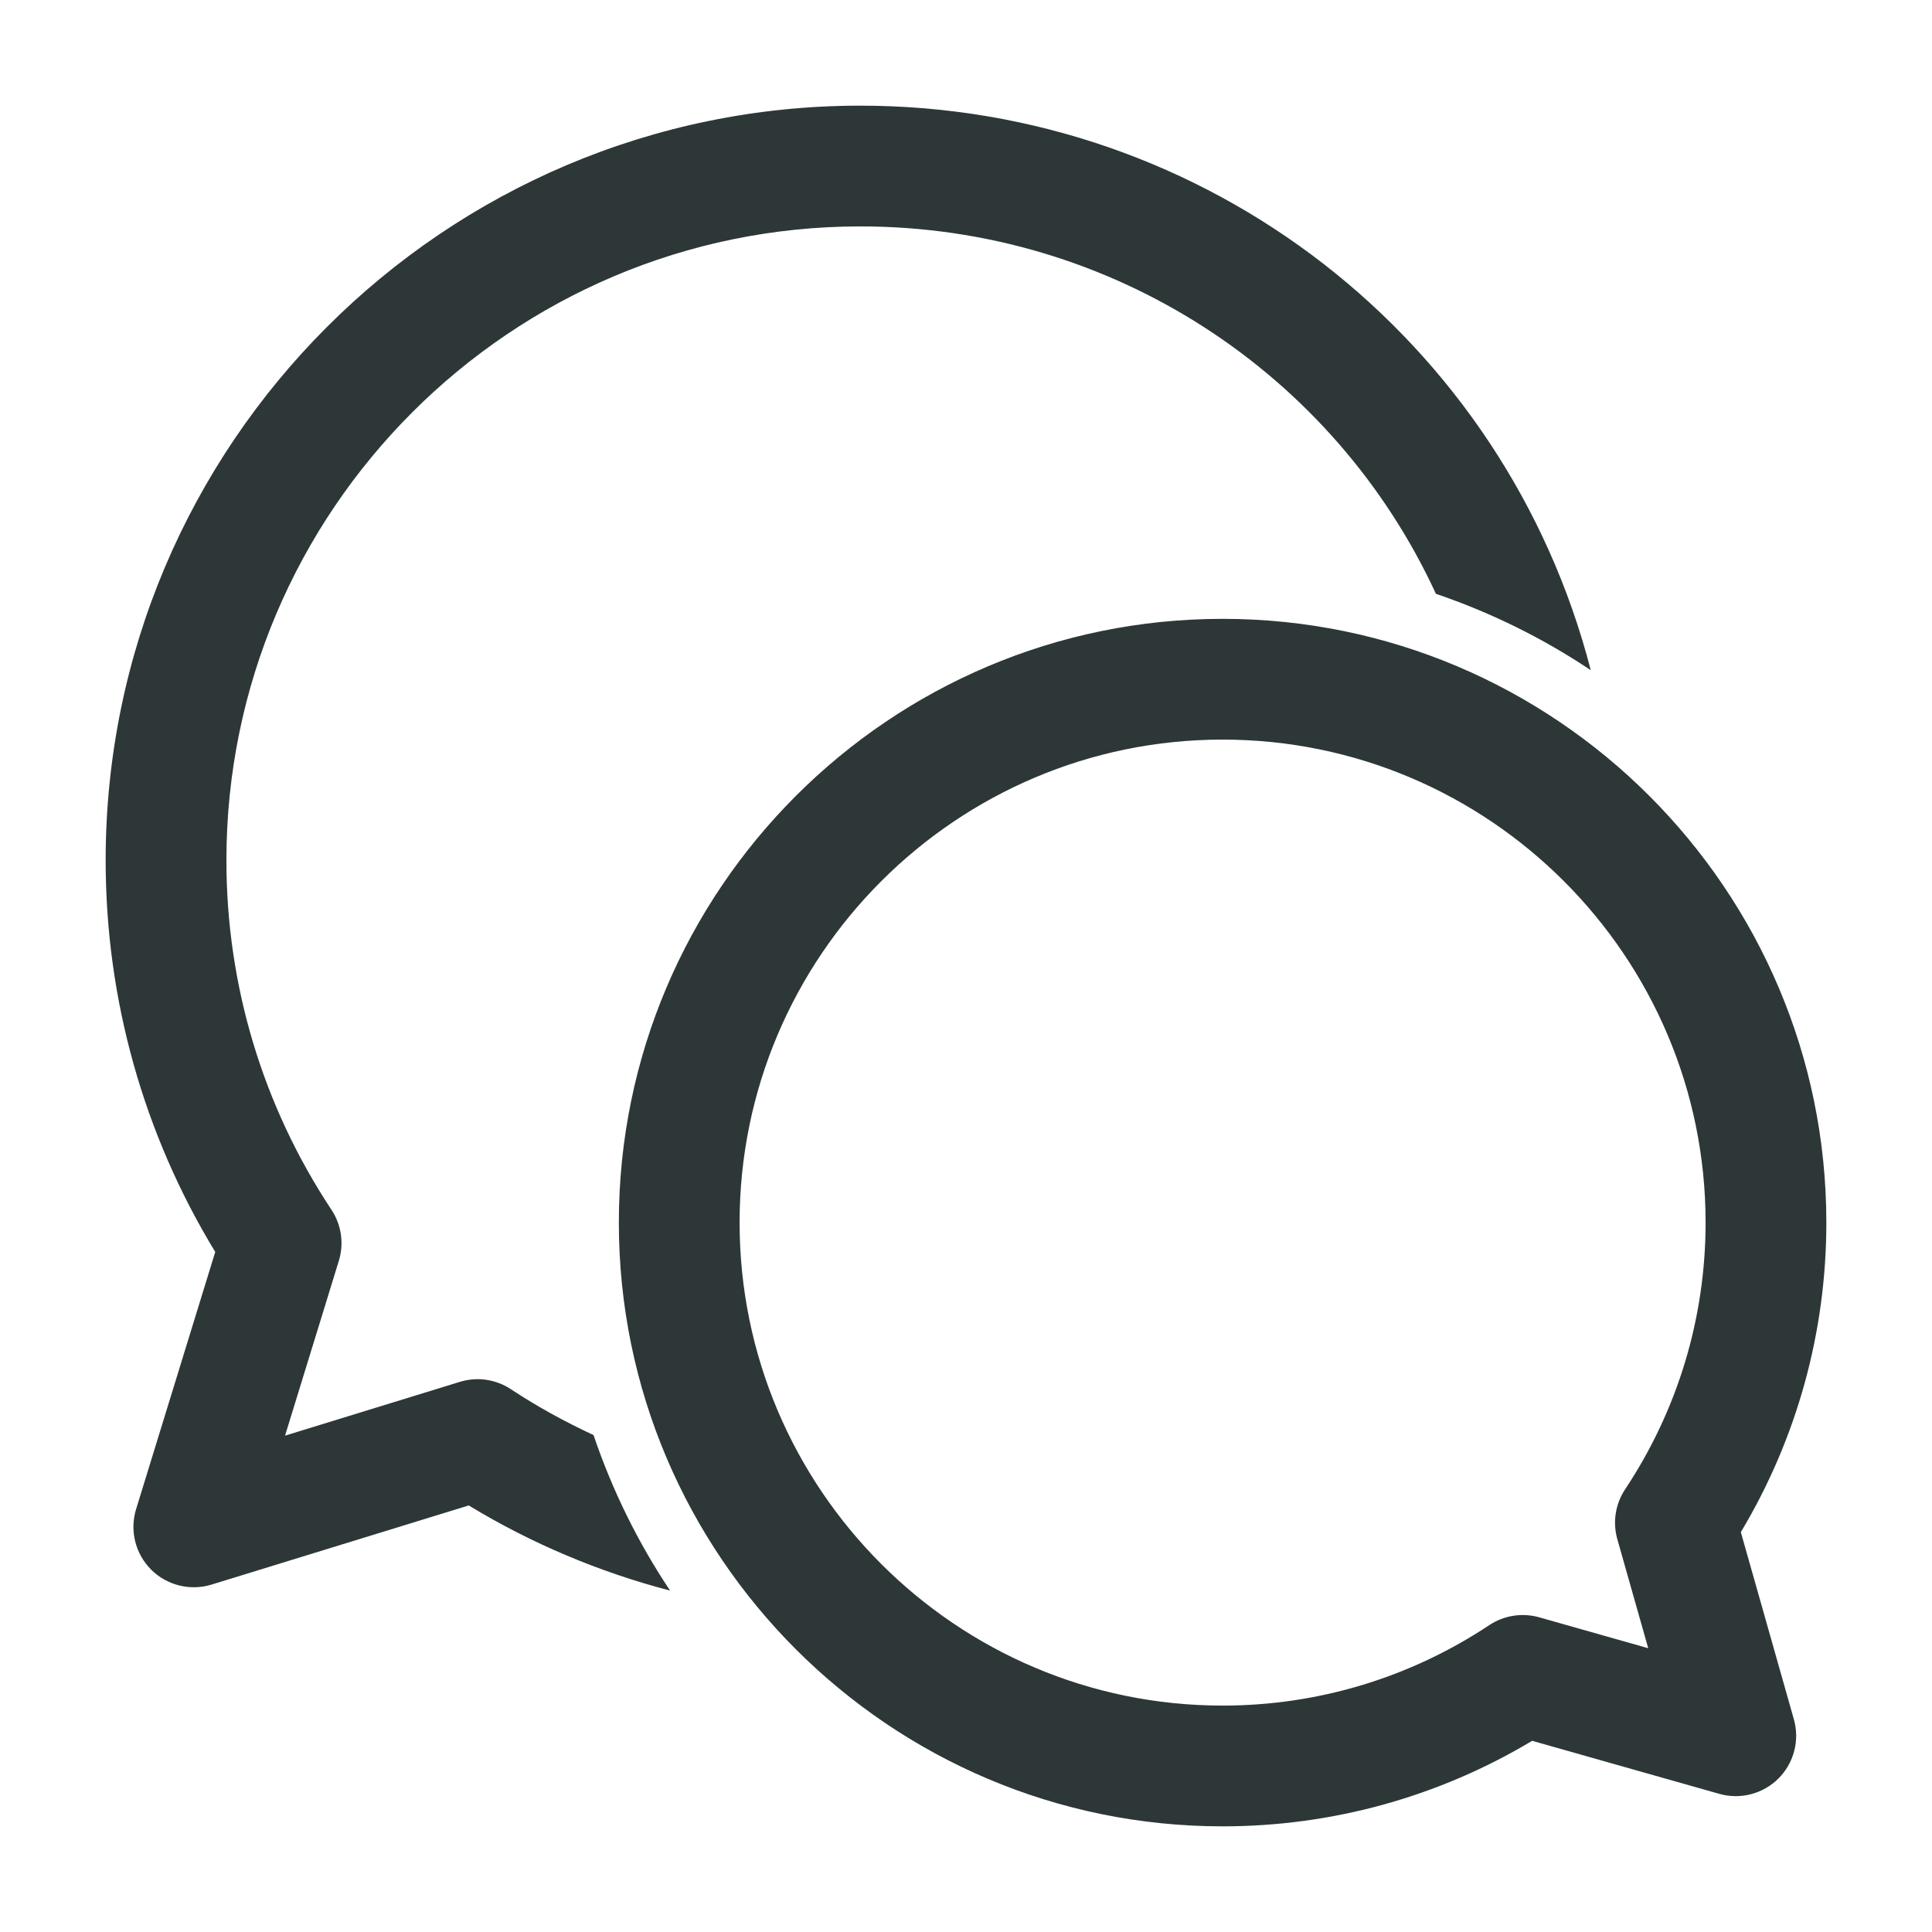 <?xml version="1.0" encoding="UTF-8" standalone="no"?>
<svg width="128px" height="128px" viewBox="0 0 128 128" version="1.1" xmlns="http://www.w3.org/2000/svg" xmlns:xlink="http://www.w3.org/1999/xlink">
    <!-- Generator: Sketch 43.2 (39069) - http://www.bohemiancoding.com/sketch -->
    <title>chat</title>
    <desc>Created with Sketch.</desc>
    <defs></defs>
    <g id="Page-1" stroke="none" stroke-width="1" fill="none" fill-rule="evenodd">
        <g id="chat" fill="#2D3737">
            <path d="M39.323,95.077 C40.568,98.751 42.277,102.212 44.395,105.381 C39.711,104.159 35.205,102.261 31.056,99.74 L14.016,104.983 C12.599,105.417 11.059,105.036 10.011,103.989 C8.964,102.941 8.581,101.4 9.017,99.984 L14.26,82.944 C9.505,75.129 7,66.2 7,57 C7,29.43 29.43,7 57,7 C79.991,7 99.738,22.507 105.392,44.402 C102.237,42.291 98.791,40.586 95.134,39.342 C88.417,24.774 73.732,15 57,15 C33.842,15 15,33.841 15,57 C15,65.268 17.407,73.273 21.96,80.15 C22.621,81.148 22.801,82.39 22.448,83.535 L18.885,95.115 L30.466,91.552 C31.609,91.199 32.852,91.379 33.85,92.04 C35.595,93.195 37.431,94.198 39.323,95.077 L39.323,95.077 Z M107.152,101.974 L109.199,109.199 L101.975,107.151 C100.853,106.834 99.645,107.022 98.672,107.668 C93.419,111.156 87.308,113 81,113 C63.355,113 49,98.645 49,81 C49,63.355 63.355,49 81,49 C98.645,49 113,63.355 113,81 C113,87.308 111.156,93.418 107.668,98.671 C107.022,99.644 106.833,100.85 107.152,101.974 L107.152,101.974 Z M115.335,101.508 C119.047,95.31 121,88.26 121,81 C121,58.944 103.056,41 81,41 C58.944,41 41,58.944 41,81 C41,103.056 58.944,121 81,121 C88.261,121 95.311,119.047 101.509,115.334 L113.91,118.848 C115.302,119.242 116.803,118.853 117.829,117.828 C118.854,116.803 119.244,115.304 118.849,113.91 L115.335,101.508 Z" id="Fill-1"></path>
        </g>
    </g>
</svg>